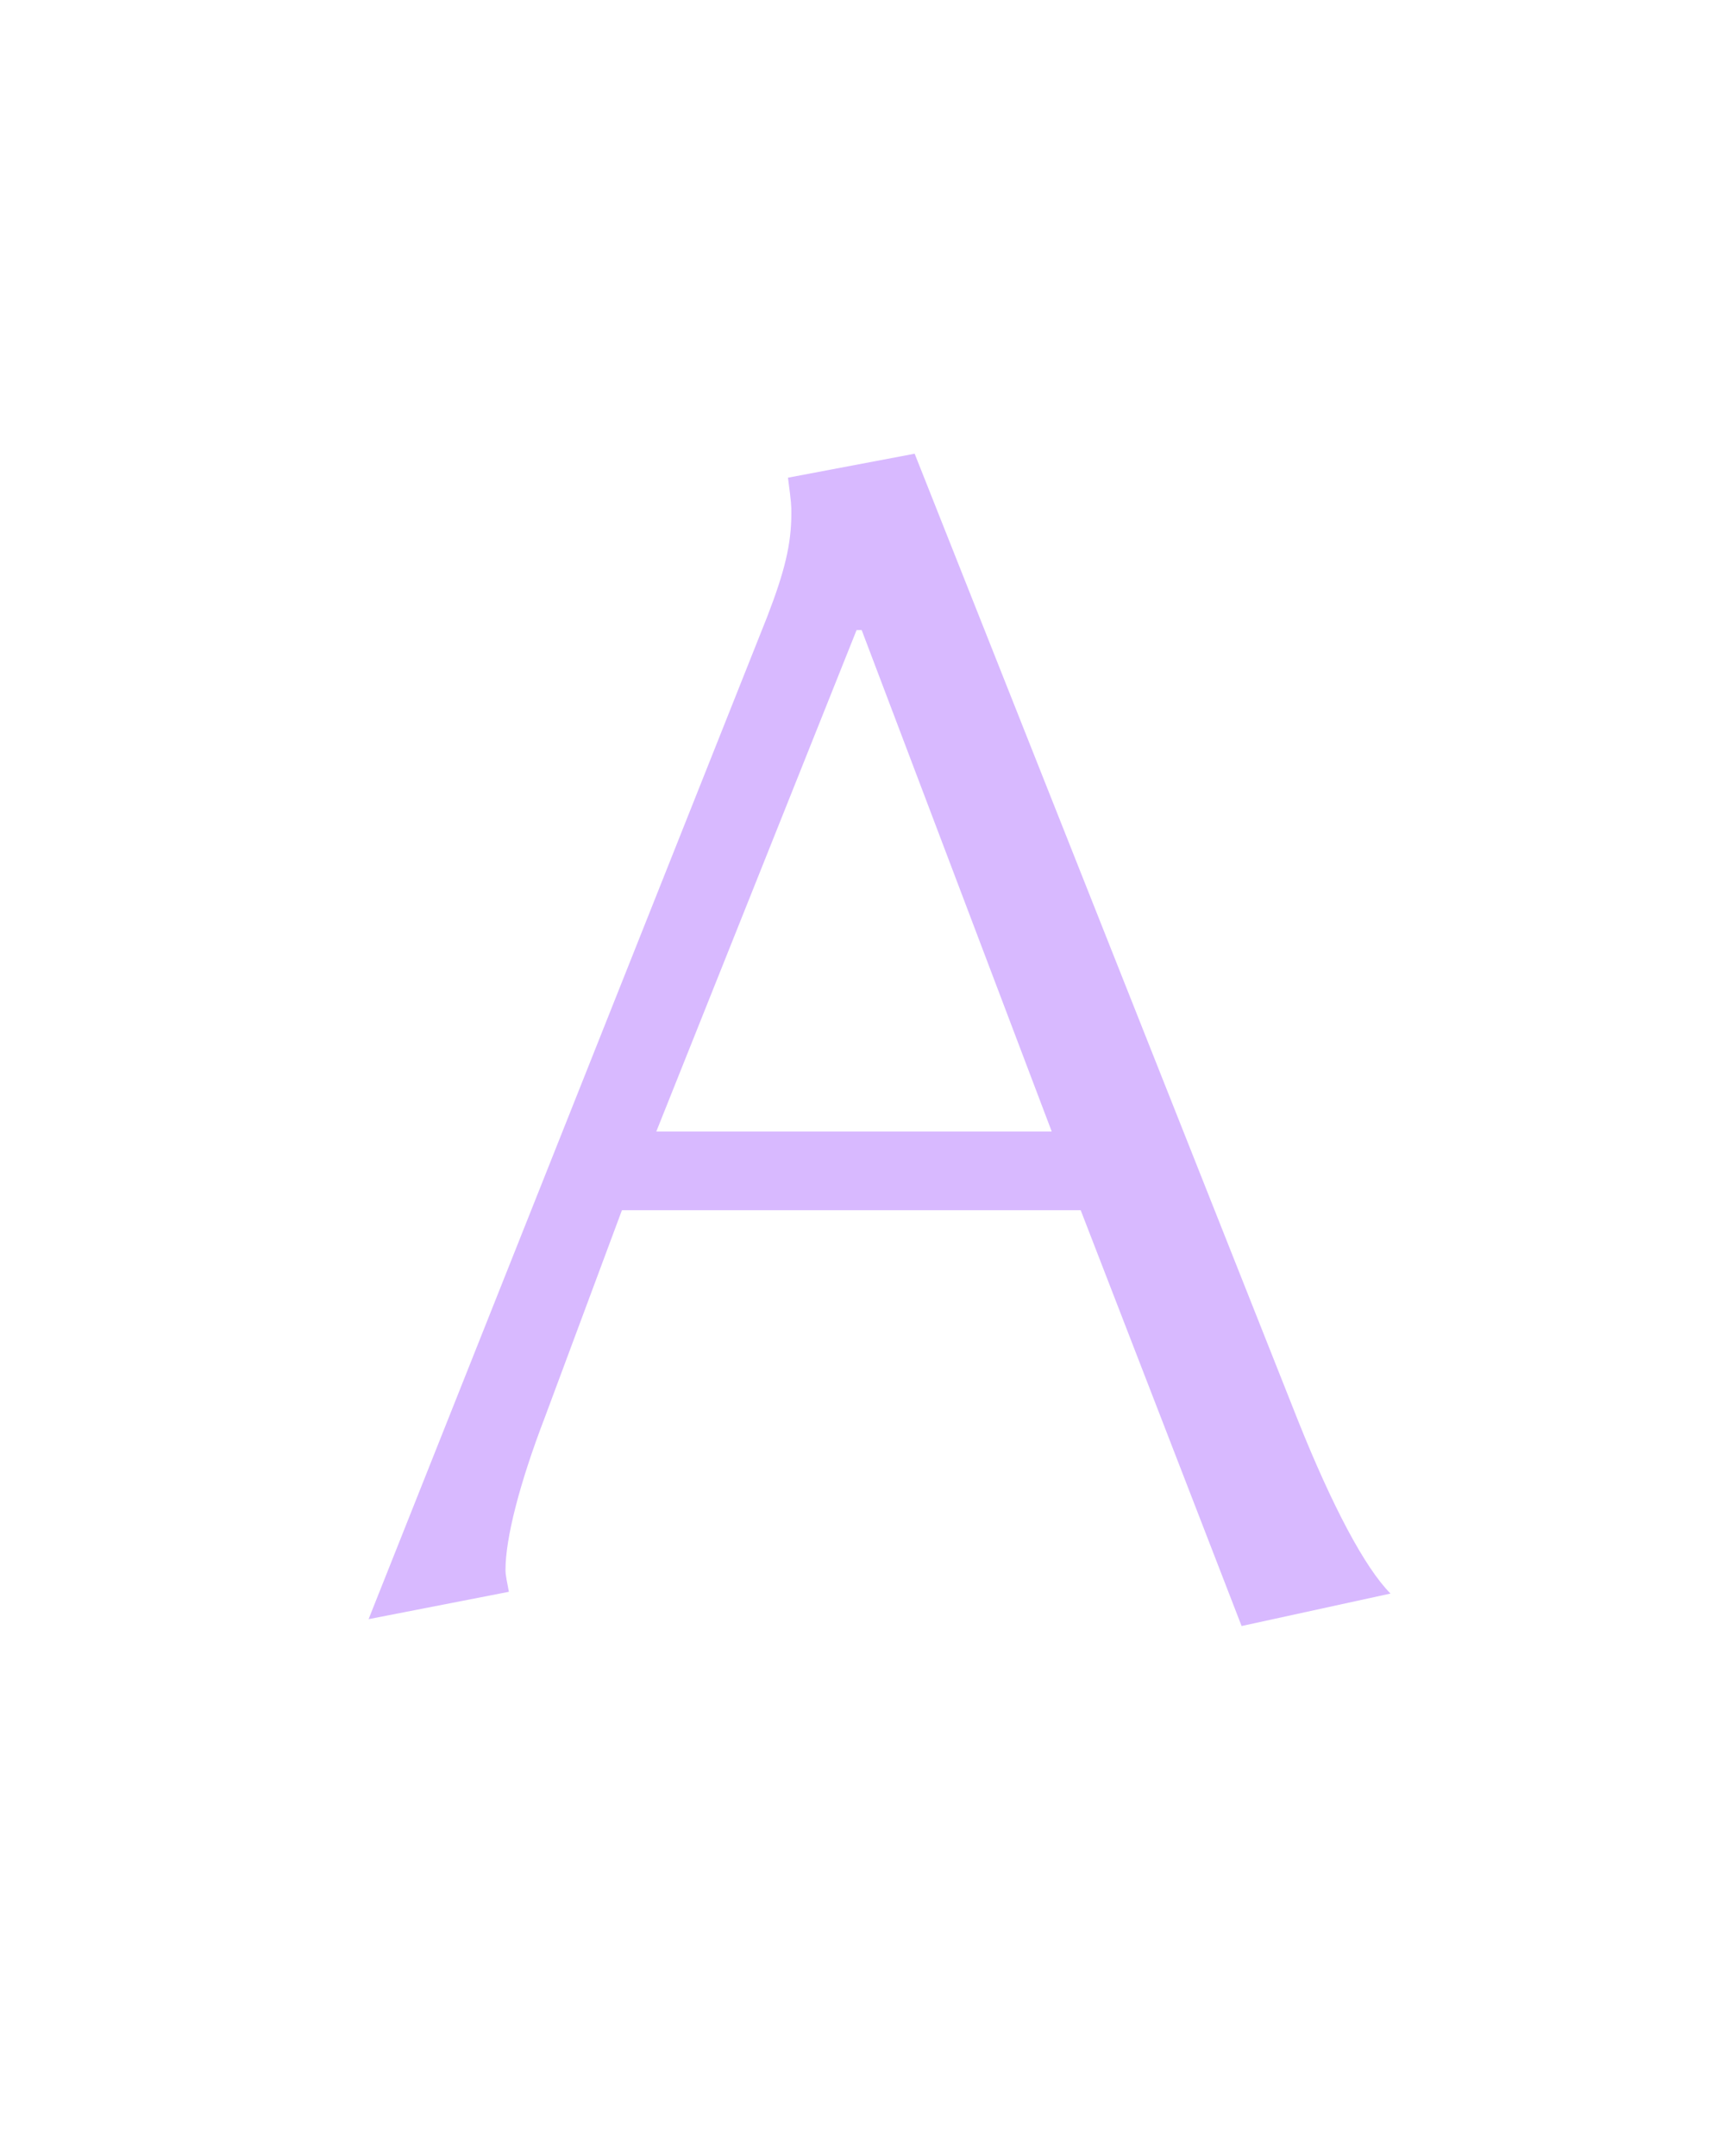 <?xml version="1.0" encoding="UTF-8"?>
<svg enable-background="new 0 0 1280 1600" version="1.1" viewBox="0 0 1280 1600" xml:space="preserve" xmlns="http://www.w3.org/2000/svg">
<style type="text/css">
	.st0{fill:#D8B9FF;}
</style>

	<path class="st0" d="m487 839.7 148.6-372.1h3.8l141 372.1h-293.4zm434.3 367 110.5-24.1c-19-19.1-43.2-64.8-68.6-128.3l-284.5-717.6-94 17.8c2.5 19.1 2.5 20.3 2.5 26.7 0 22.9-5.1 43.2-17.8 76.2l-295.9 744.2 104.1-20.3c-1.3-7.6-2.5-11.4-2.5-16.5 0-22.9 10.2-63.5 29.2-113l57.2-153.7h340.4l119.4 308.6z"/>

</svg>
